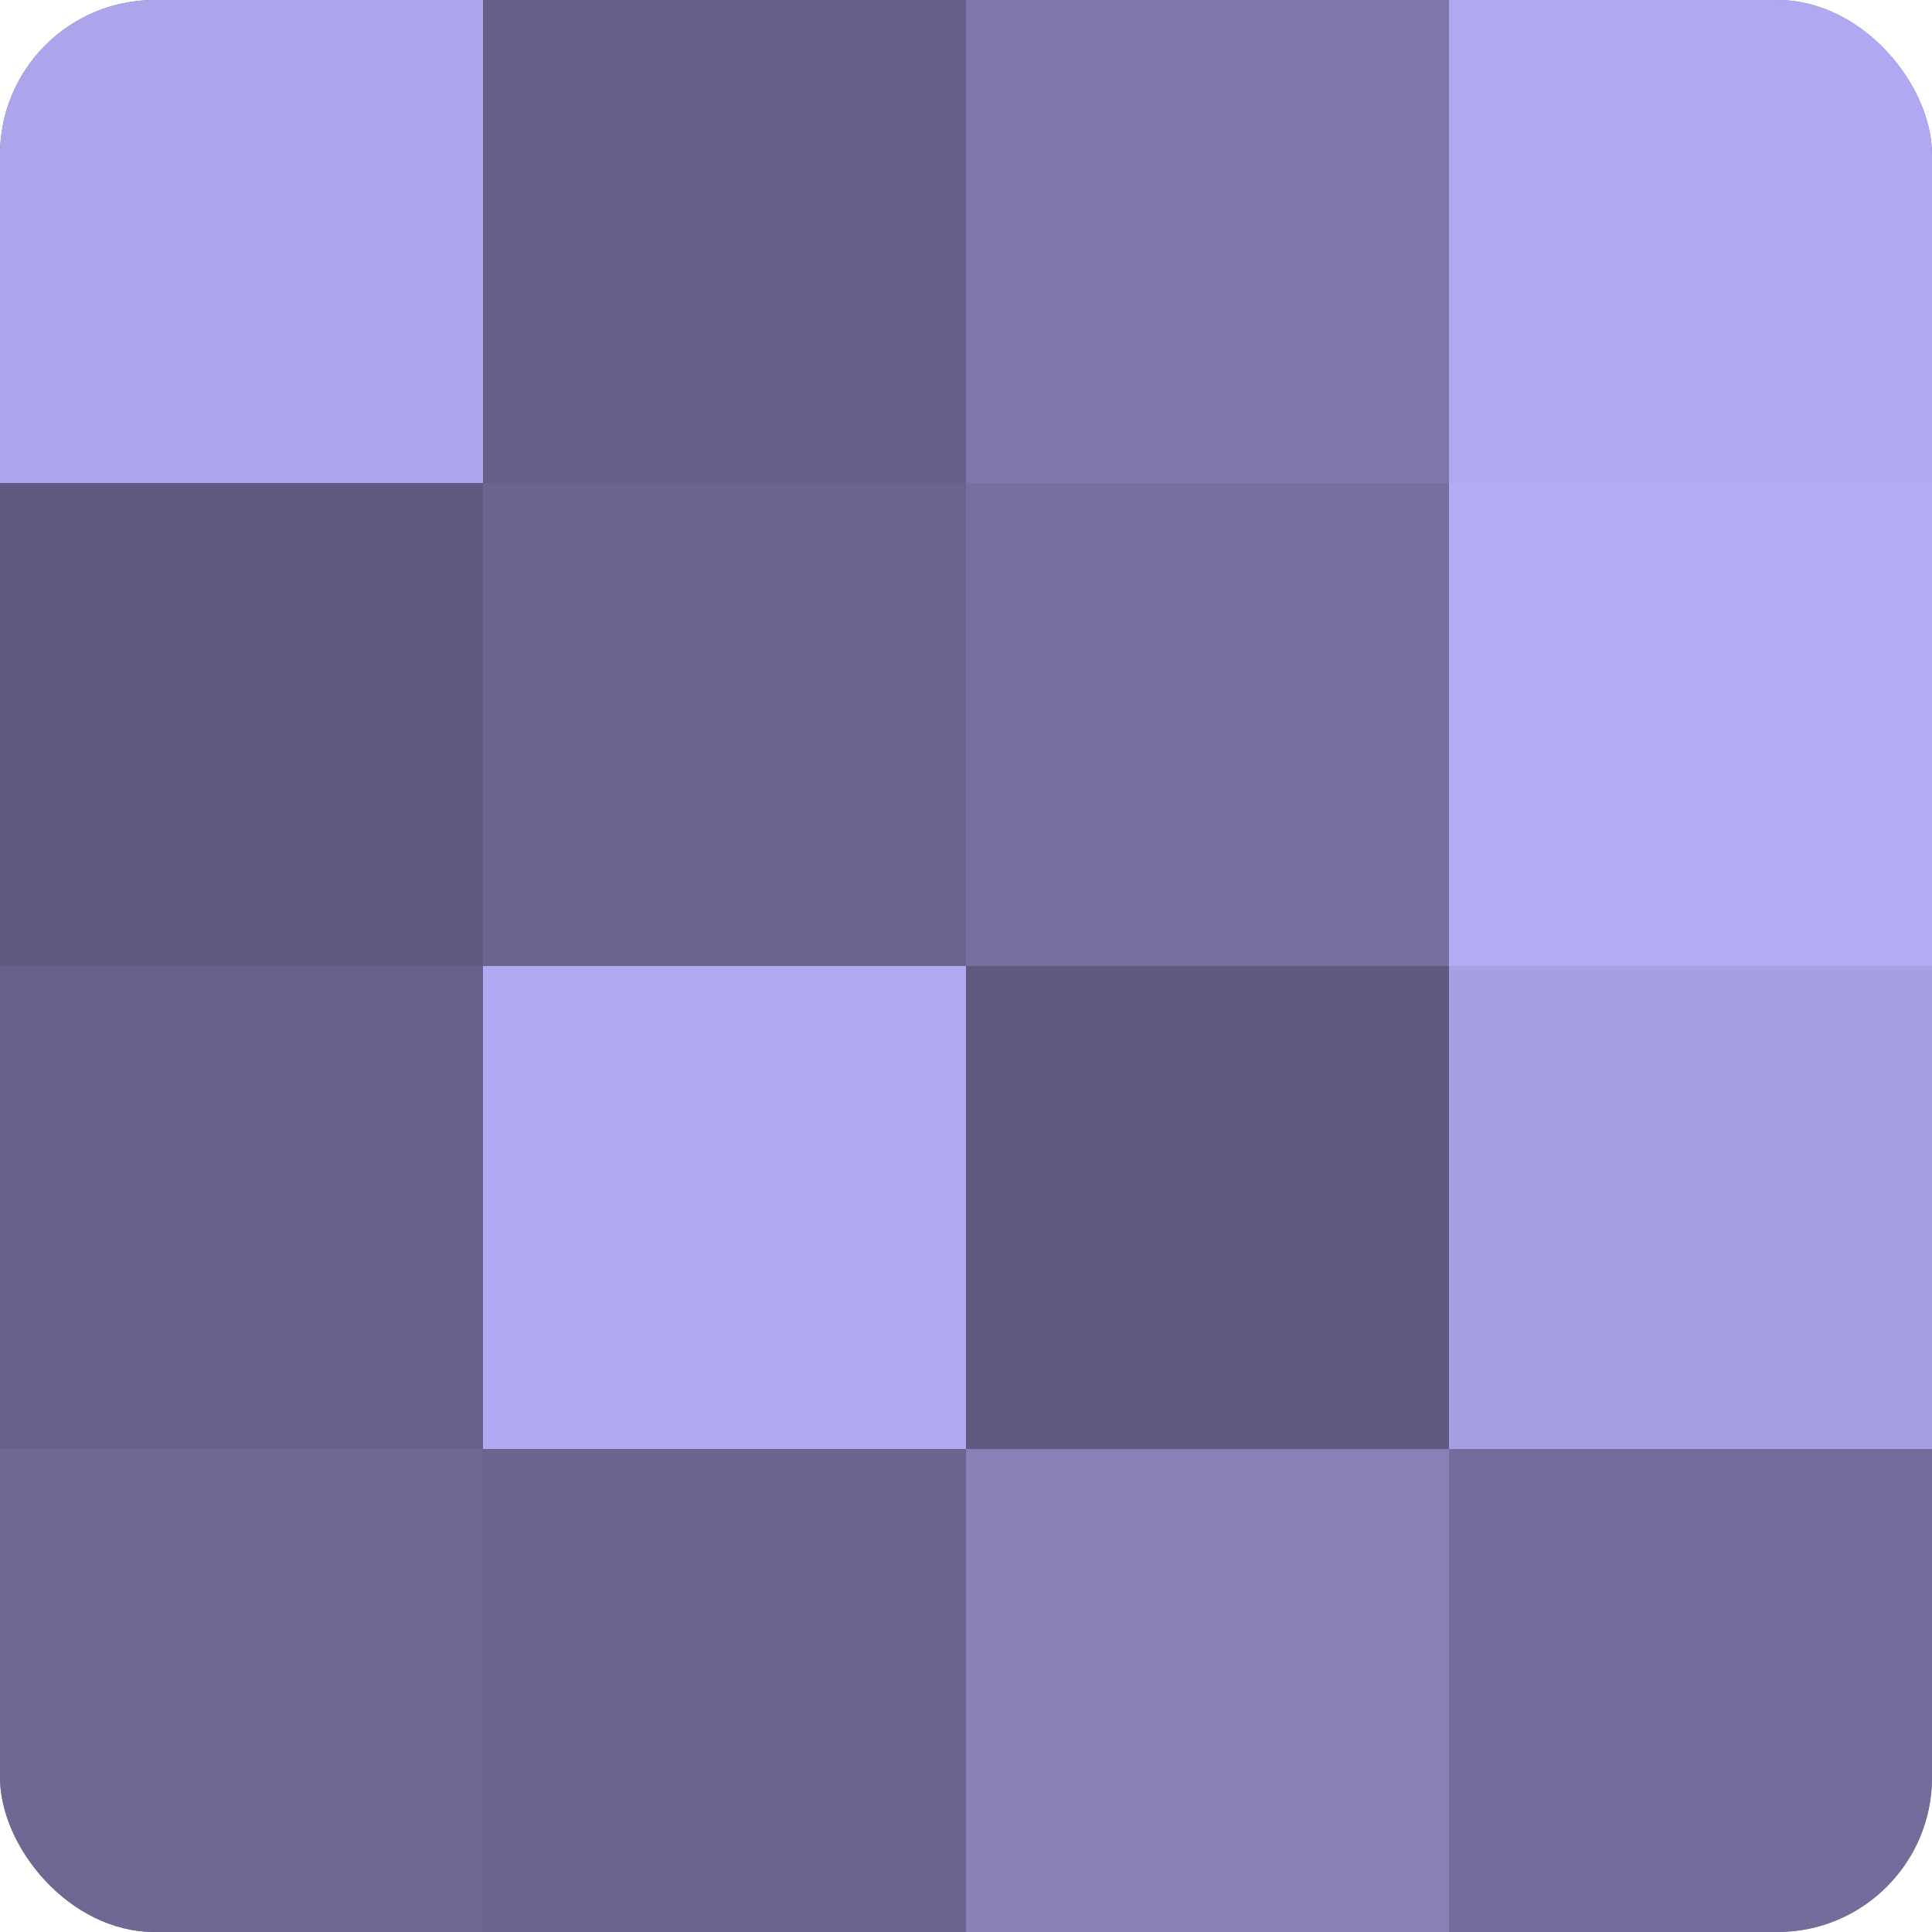 <?xml version="1.0" encoding="UTF-8"?>
<svg xmlns="http://www.w3.org/2000/svg" width="80" height="80" viewBox="0 0 100 100" preserveAspectRatio="xMidYMid meet"><defs><clipPath id="c" width="100" height="100"><rect width="100" height="100" rx="8" ry="8"/></clipPath></defs><g clip-path="url(#c)"><rect width="100" height="100" fill="#7670a0"/><rect width="25" height="25" fill="#ada5ec"/><rect y="25" width="25" height="25" fill="#5e5a80"/><rect y="50" width="25" height="25" fill="#67628c"/><rect y="75" width="25" height="25" fill="#6d6894"/><rect x="25" width="25" height="25" fill="#645f88"/><rect x="25" y="25" width="25" height="25" fill="#6a6590"/><rect x="25" y="50" width="25" height="25" fill="#b0a8f0"/><rect x="25" y="75" width="25" height="25" fill="#6a6590"/><rect x="50" width="25" height="25" fill="#7e78ac"/><rect x="50" y="25" width="25" height="25" fill="#7670a0"/><rect x="50" y="50" width="25" height="25" fill="#5e5a80"/><rect x="50" y="75" width="25" height="25" fill="#8781b8"/><rect x="75" width="25" height="25" fill="#b0a8f0"/><rect x="75" y="25" width="25" height="25" fill="#b3abf4"/><rect x="75" y="50" width="25" height="25" fill="#a79fe4"/><rect x="75" y="75" width="25" height="25" fill="#736d9c"/></g></svg>
